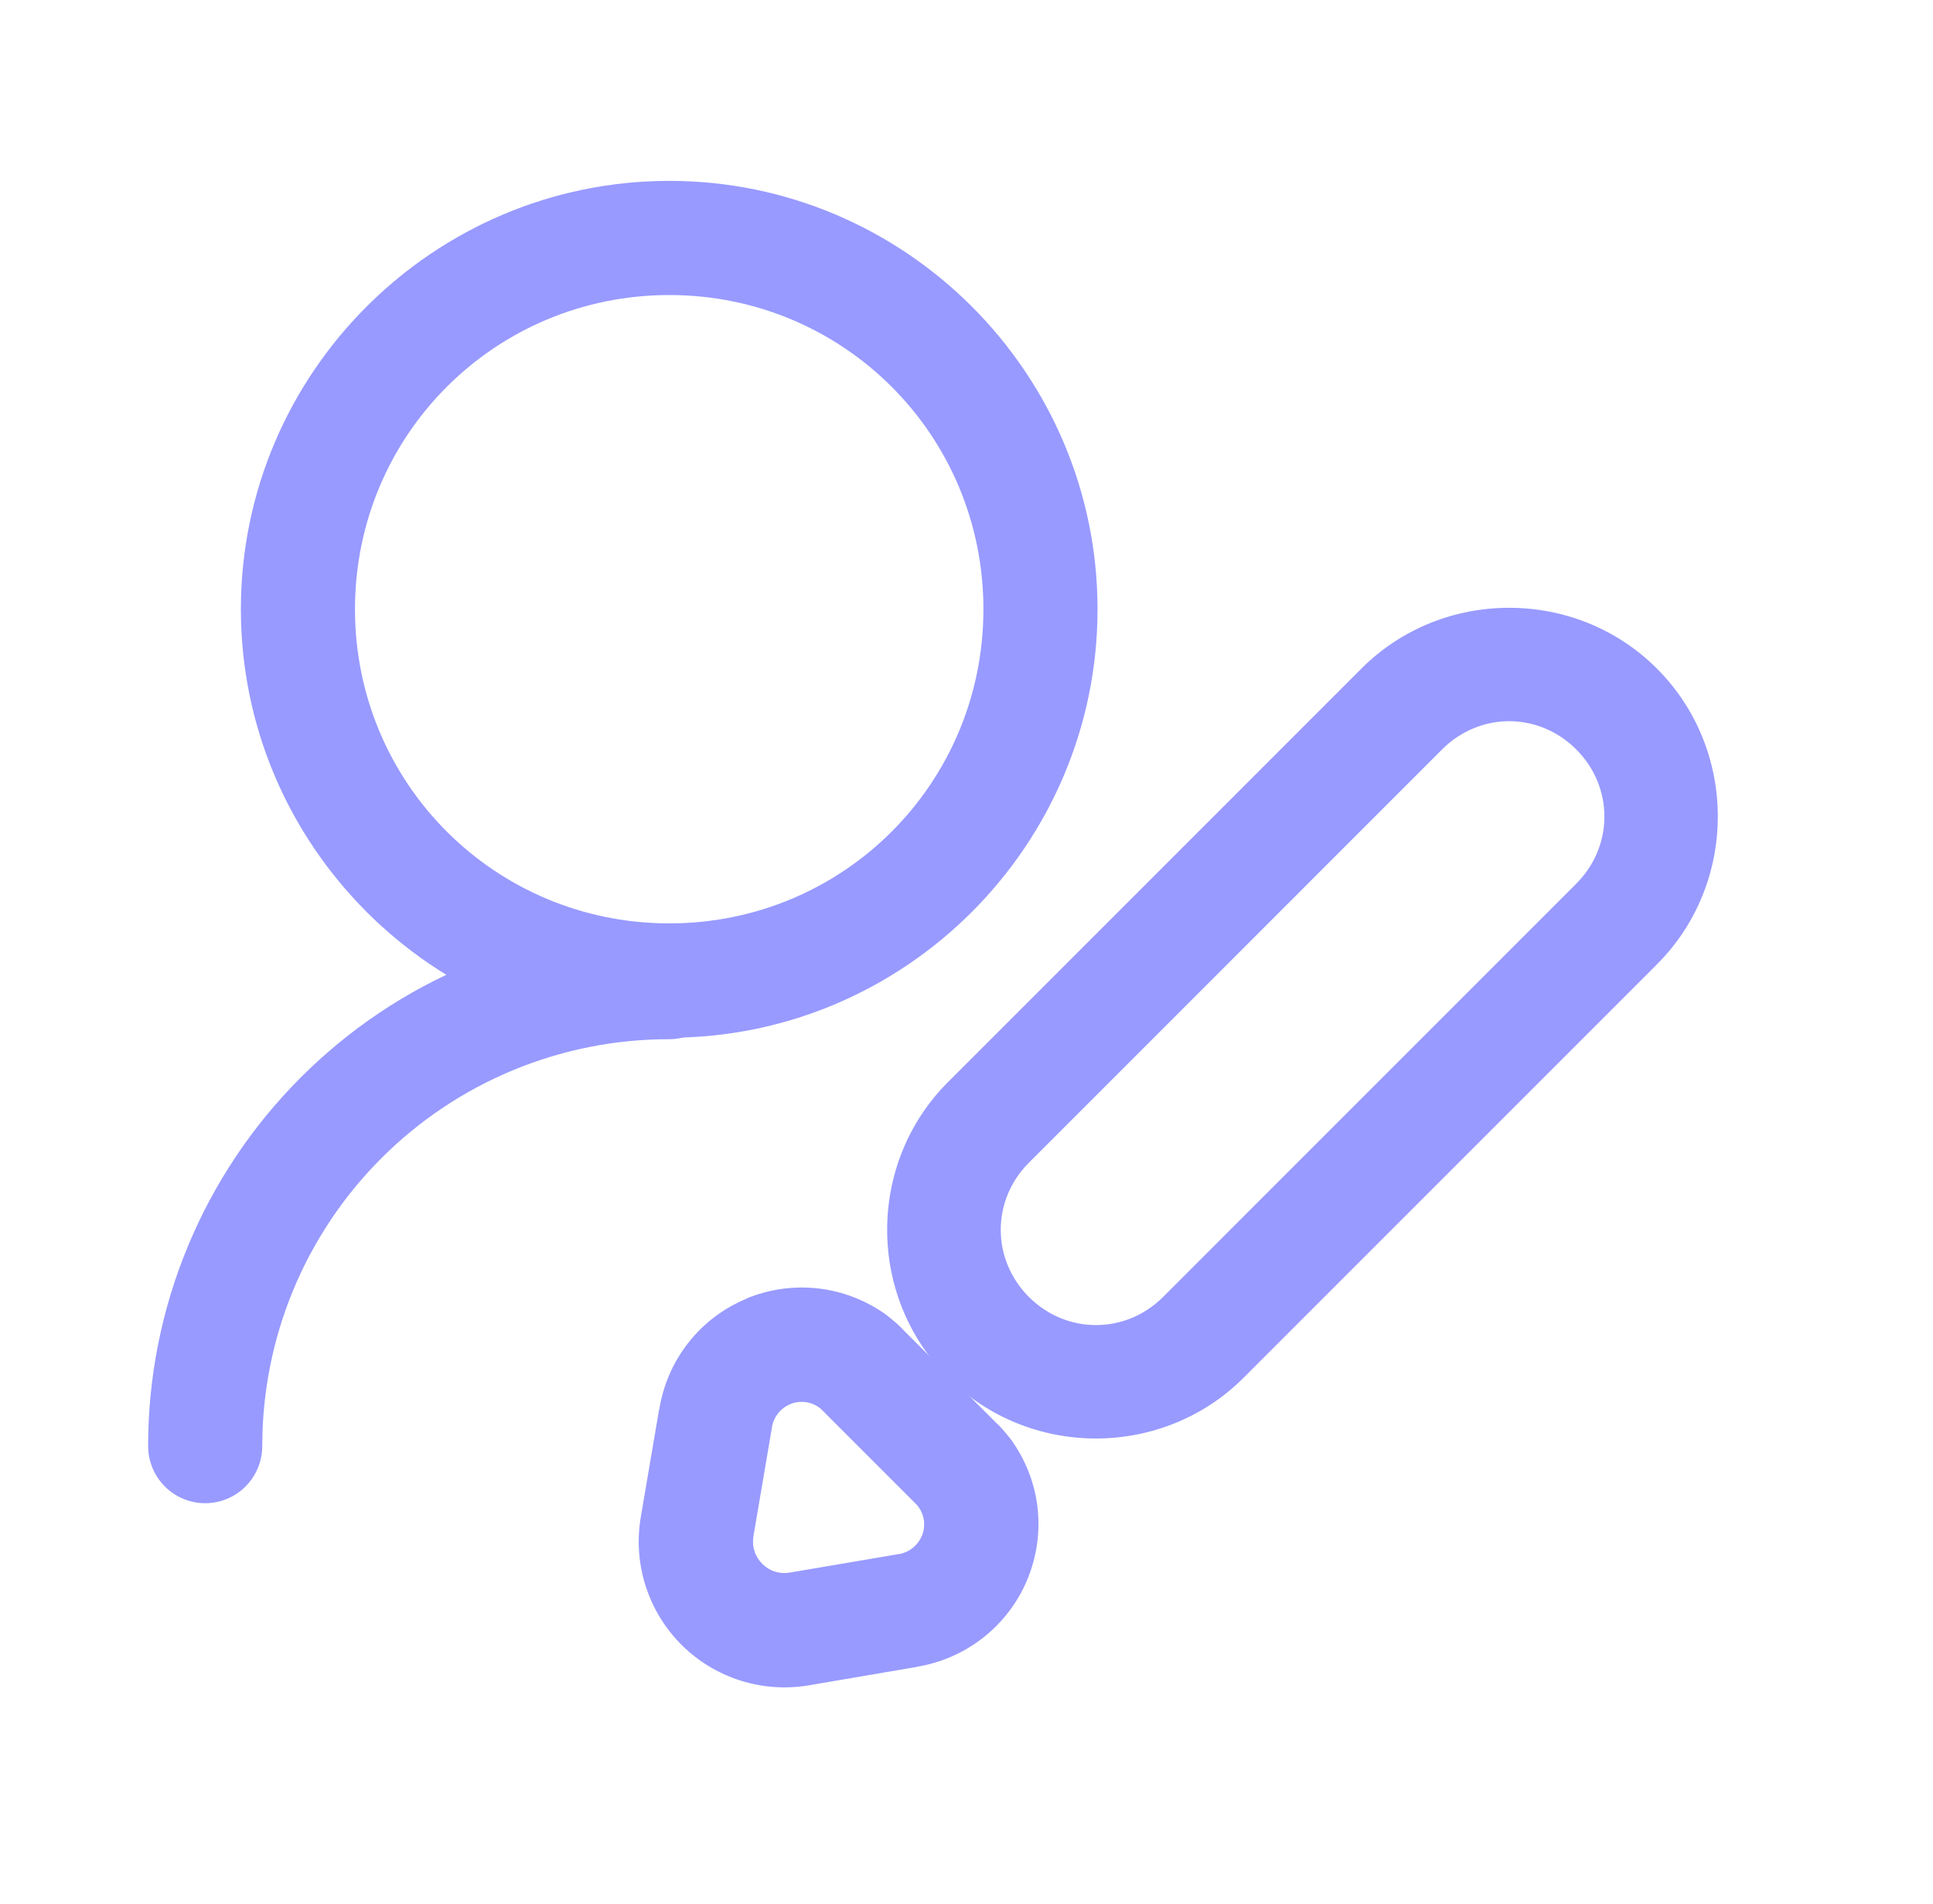 <svg width="65" height="64" viewBox="0 0 65 64" fill="none" xmlns="http://www.w3.org/2000/svg">
<g clip-path="url(#clip0_380_1031)">
<mask id="mask0_380_1031" style="mask-type:luminance" maskUnits="userSpaceOnUse" x="0" y="0" width="65" height="64">
<path d="M64.5 0H0.5V64H64.5V0Z" fill="white"/>
</mask>
<g mask="url(#mask0_380_1031)">
<path d="M22.506 6.081C14.574 6.081 8.1 12.549 8.1 20.481C8.1 28.413 14.574 34.888 22.506 34.888C30.438 34.888 36.906 28.413 36.906 20.481C36.906 12.549 30.438 6.081 22.506 6.081ZM22.506 9.919C28.363 9.919 33.069 14.625 33.069 20.481C33.069 26.338 28.363 31.044 22.506 31.044C16.649 31.044 11.937 26.338 11.937 20.481C11.937 14.625 16.649 9.919 22.506 9.919Z" fill="#989AFF"/>
<path d="M22.506 31.094C20.204 31.092 17.92 31.545 15.794 32.425C13.667 33.305 11.74 34.597 10.113 36.225C8.485 37.852 7.193 39.785 6.312 41.913C5.432 44.039 4.98 46.317 4.981 48.619C4.982 49.127 5.184 49.615 5.544 49.975C5.903 50.335 6.391 50.537 6.9 50.538C7.409 50.537 7.897 50.335 8.256 49.975C8.616 49.615 8.818 49.127 8.819 48.619C8.818 46.822 9.169 45.042 9.856 43.381C10.543 41.721 11.554 40.209 12.825 38.938C14.096 37.667 15.602 36.662 17.262 35.975C18.923 35.288 20.703 34.936 22.5 34.938C22.753 34.938 23.003 34.889 23.237 34.792C23.471 34.696 23.684 34.554 23.863 34.375C24.041 34.196 24.183 33.984 24.28 33.75C24.376 33.516 24.426 33.266 24.425 33.013C24.425 32.504 24.222 32.016 23.863 31.656C23.503 31.296 23.015 31.094 22.506 31.094Z" fill="#989AFF"/>
<path d="M27.525 43.319C26.701 43.223 25.864 43.34 25.1 43.656V43.663C24.333 43.981 23.663 44.486 23.15 45.138C22.638 45.788 22.3 46.564 22.169 47.382C22.168 47.384 22.163 47.385 22.163 47.388L21.55 50.988C21.415 51.762 21.469 52.557 21.706 53.307C21.943 54.056 22.357 54.738 22.913 55.294C23.468 55.85 24.15 56.263 24.9 56.5C25.65 56.738 26.445 56.791 27.219 56.657L30.844 56.038H30.819C31.637 55.908 32.411 55.568 33.062 55.057C33.715 54.543 34.225 53.873 34.544 53.107C34.862 52.339 34.984 51.506 34.888 50.682V50.675C34.791 49.851 34.48 49.067 33.994 48.394L33.969 48.363L33.944 48.331C33.819 48.173 33.691 48.022 33.55 47.881H33.544L30.325 44.663V44.656C30.184 44.516 30.033 44.387 29.875 44.262L29.844 44.237L29.812 44.212C29.141 43.726 28.354 43.416 27.531 43.319H27.525ZM27.081 47.138C27.247 47.157 27.4 47.218 27.538 47.313C27.564 47.335 27.593 47.356 27.619 47.381L30.831 50.594C30.852 50.615 30.868 50.641 30.887 50.663C30.983 50.8 31.049 50.959 31.069 51.125C31.089 51.299 31.067 51.471 31 51.631C30.933 51.792 30.824 51.936 30.688 52.044C30.551 52.151 30.391 52.223 30.219 52.25H30.206L26.562 52.869C26.394 52.898 26.224 52.889 26.062 52.837H26.056C25.895 52.786 25.752 52.695 25.631 52.575C25.511 52.455 25.42 52.306 25.369 52.144C25.317 51.982 25.308 51.812 25.337 51.644V51.637L25.956 48V47.988C25.983 47.816 26.055 47.656 26.163 47.519C26.27 47.382 26.415 47.273 26.575 47.206C26.737 47.139 26.909 47.117 27.081 47.138Z" fill="#989AFF"/>
<path d="M50.748 20.434C48.945 20.434 47.144 21.113 45.779 22.478L31.879 36.378C29.15 39.107 29.15 43.586 31.879 46.315C34.609 49.044 39.094 49.044 41.823 46.315L55.717 32.421C58.446 29.692 58.446 25.207 55.717 22.478C54.352 21.113 52.551 20.434 50.748 20.434ZM50.748 24.246C51.561 24.246 52.373 24.565 53.004 25.196C54.266 26.458 54.266 28.447 53.004 29.709L39.111 43.603C37.849 44.864 35.86 44.864 34.598 43.603C33.336 42.34 33.336 40.352 34.598 39.09L48.492 25.196C49.123 24.565 49.935 24.246 50.748 24.246Z" fill="#989AFF"/>
</g>
</g>
<defs>
<clipPath id="clip0_380_1031">
<rect width="64" height="64" fill="white" transform="translate(0.5)"/>
</clipPath>
</defs>
</svg>

